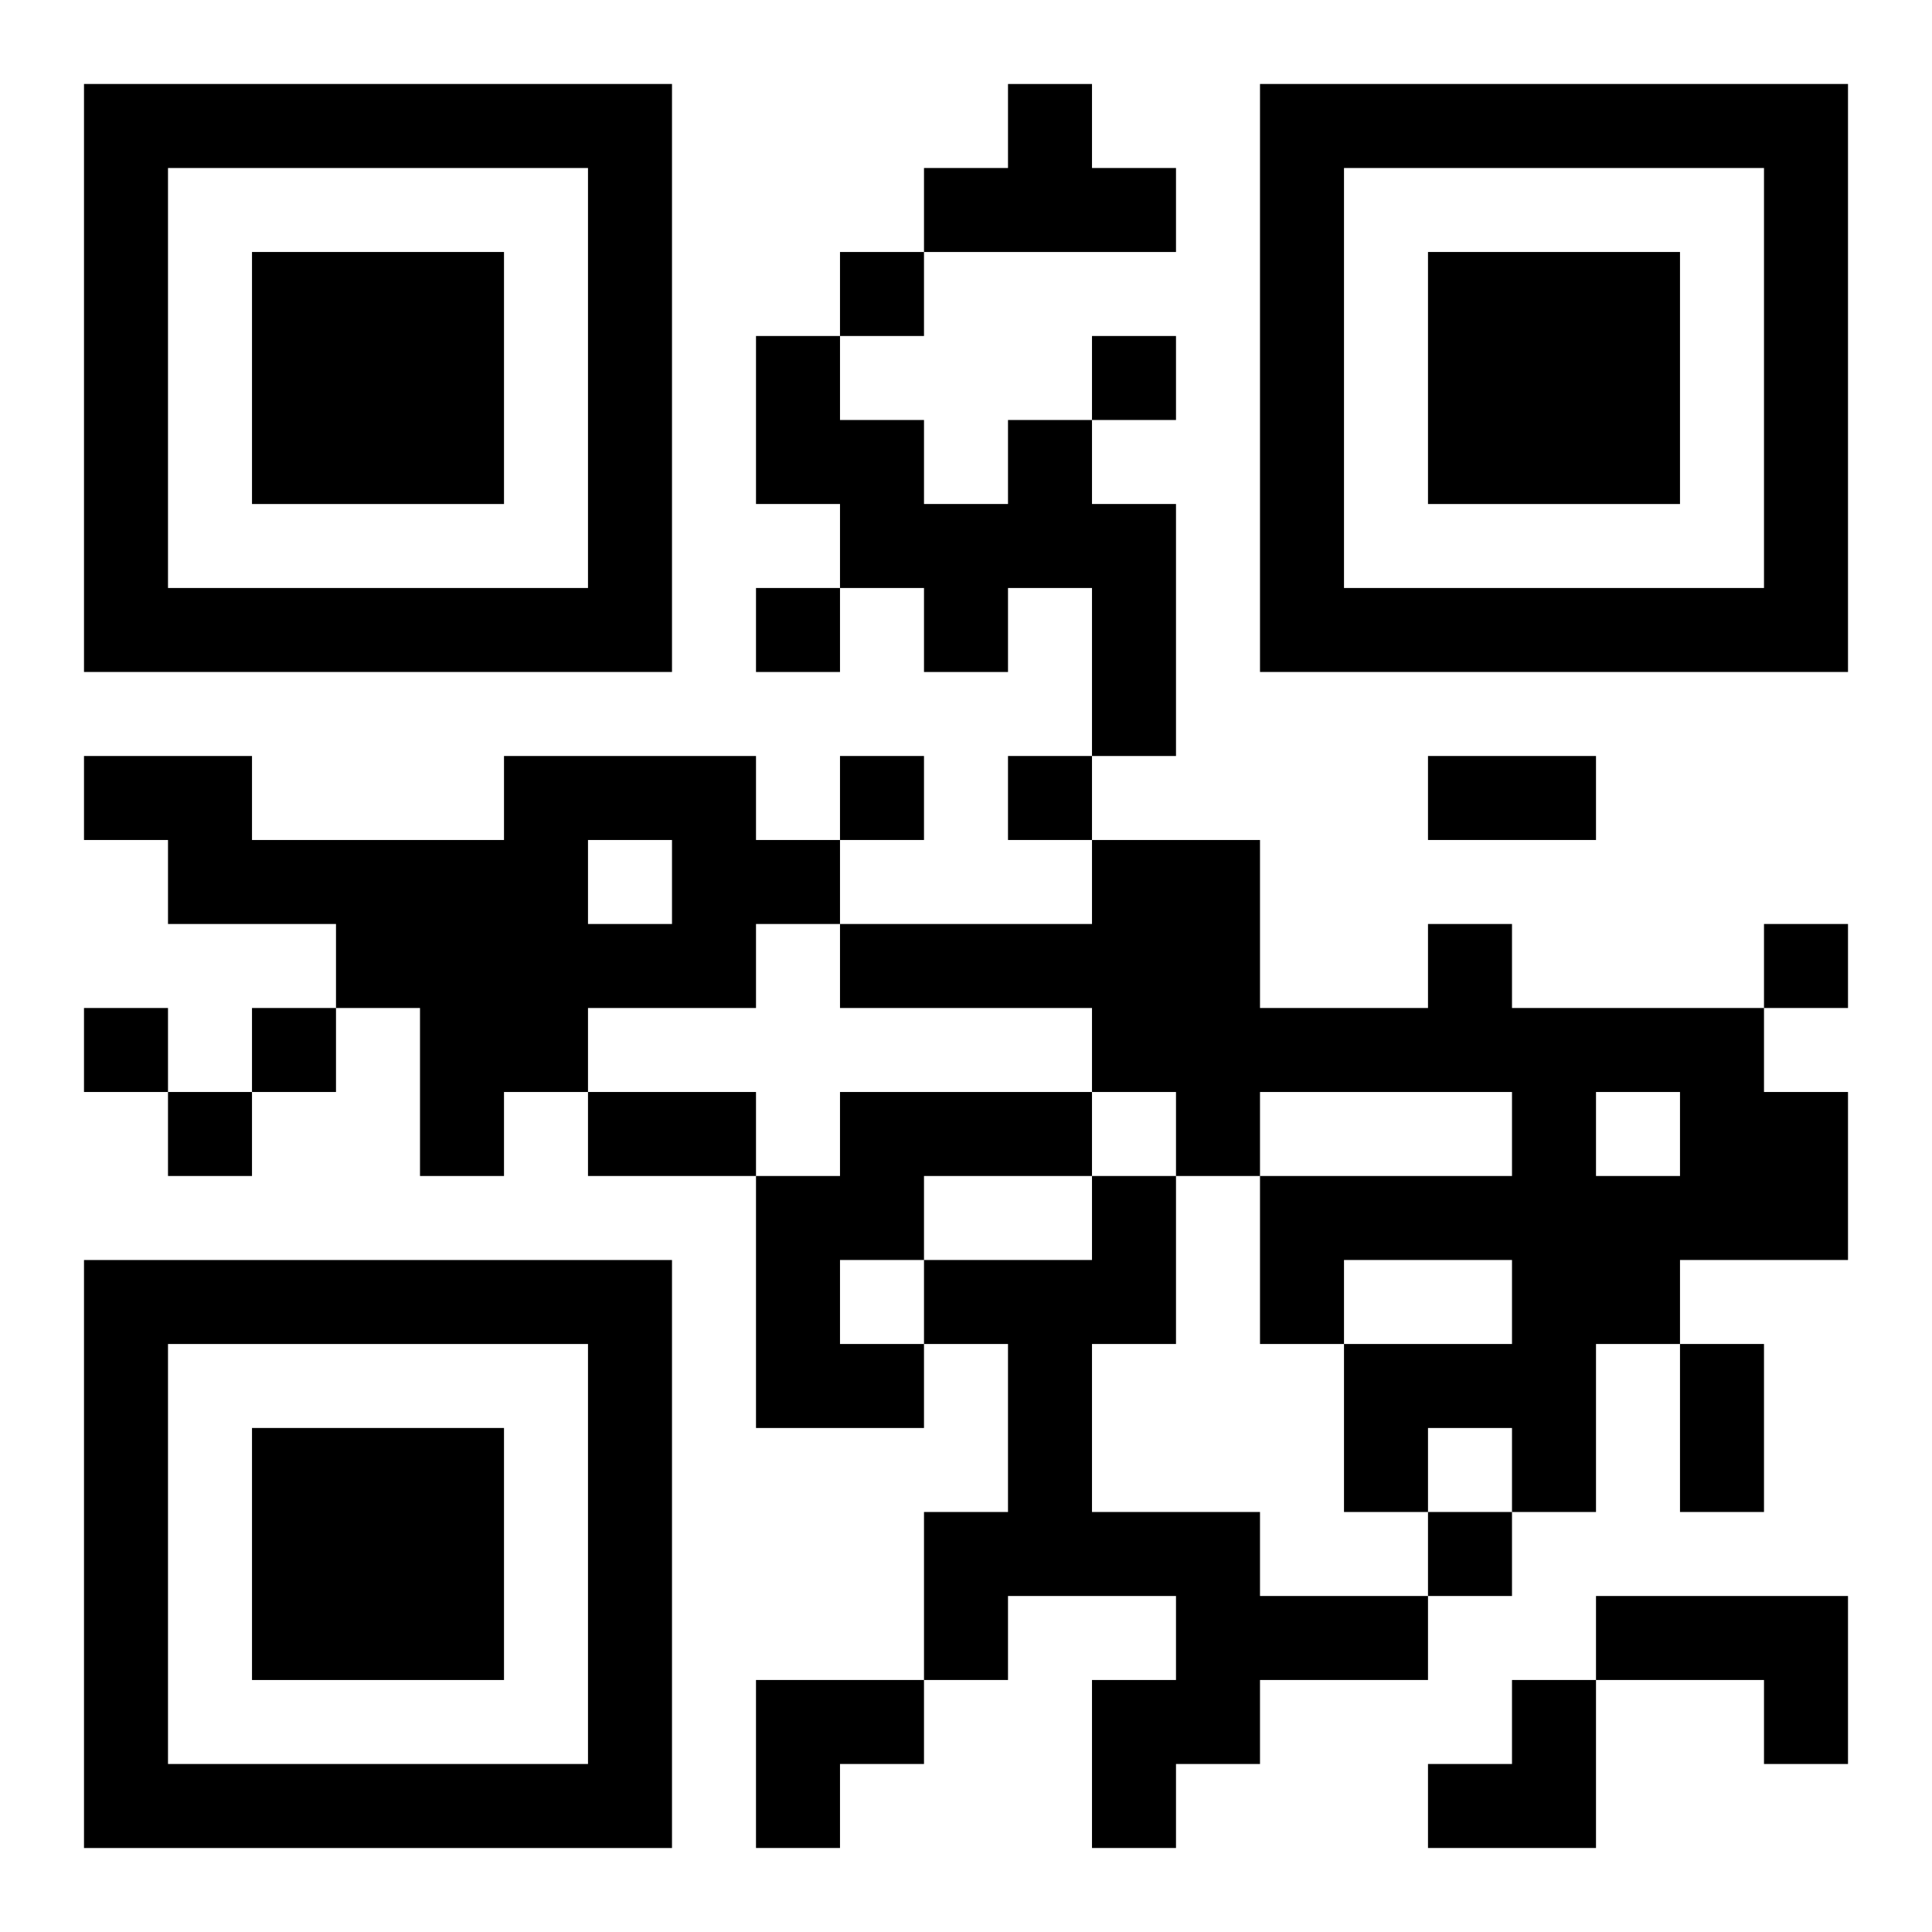 <?xml version="1.0" encoding="UTF-8"?>
<svg width="250" height="250" baseProfile="full" version="1.1" viewBox="-1 -1 23 23" xmlns="http://www.w3.org/2000/svg" xmlns:xlink="http://www.w3.org/1999/xlink"><symbol id="a"><path d="m0 7v7h7v-7h-7zm1 1h5v5h-5v-5zm1 1v3h3v-3h-3z"/></symbol><use y="-7" xlink:href="#a"/><use y="7" xlink:href="#a"/><use x="14" y="-7" xlink:href="#a"/><path d="m11 0h1v1h1v1h-3v-1h1v-1m0 4h1v1h1v3h-1v-2h-1v1h-1v-1h-1v-1h-1v-2h1v1h1v1h1v-1m-6 4h3v1h1v1h-1v1h-2v1h-1v1h-1v-2h-1v-1h-2v-1h-1v-1h2v1h3v-1m1 1v1h1v-1h-1m10 1h1v1h3v1h1v2h-2v1h-1v2h-1v-1h-1v1h-1v-2h2v-1h-2v1h-1v-2h3v-1h-3v1h-1v-1h-1v-1h-3v-1h3v-1h2v2h2v-1m2 2v1h1v-1h-1m-9 0h3v1h-2v1h-1v1h1v1h-2v-3h1v-1m3 1h1v2h-1v2h2v1h2v1h-2v1h-1v1h-1v-2h1v-1h-2v1h-1v-2h1v-2h-1v-1h2v-1m6 5h3v2h-1v-1h-2v-1m-9-16v1h1v-1h-1m3 1v1h1v-1h-1m-4 3v1h1v-1h-1m1 2v1h1v-1h-1m2 0v1h1v-1h-1m9 2v1h1v-1h-1m-20 1v1h1v-1h-1m2 0v1h1v-1h-1m-1 1v1h1v-1h-1m15 5v1h1v-1h-1m0-9h2v1h-2v-1m-10 4h2v1h-2v-1m13 3h1v2h-1v-2m-11 4h2v1h-1v1h-1zm8 0m1 0h1v2h-2v-1h1z"/></svg>
